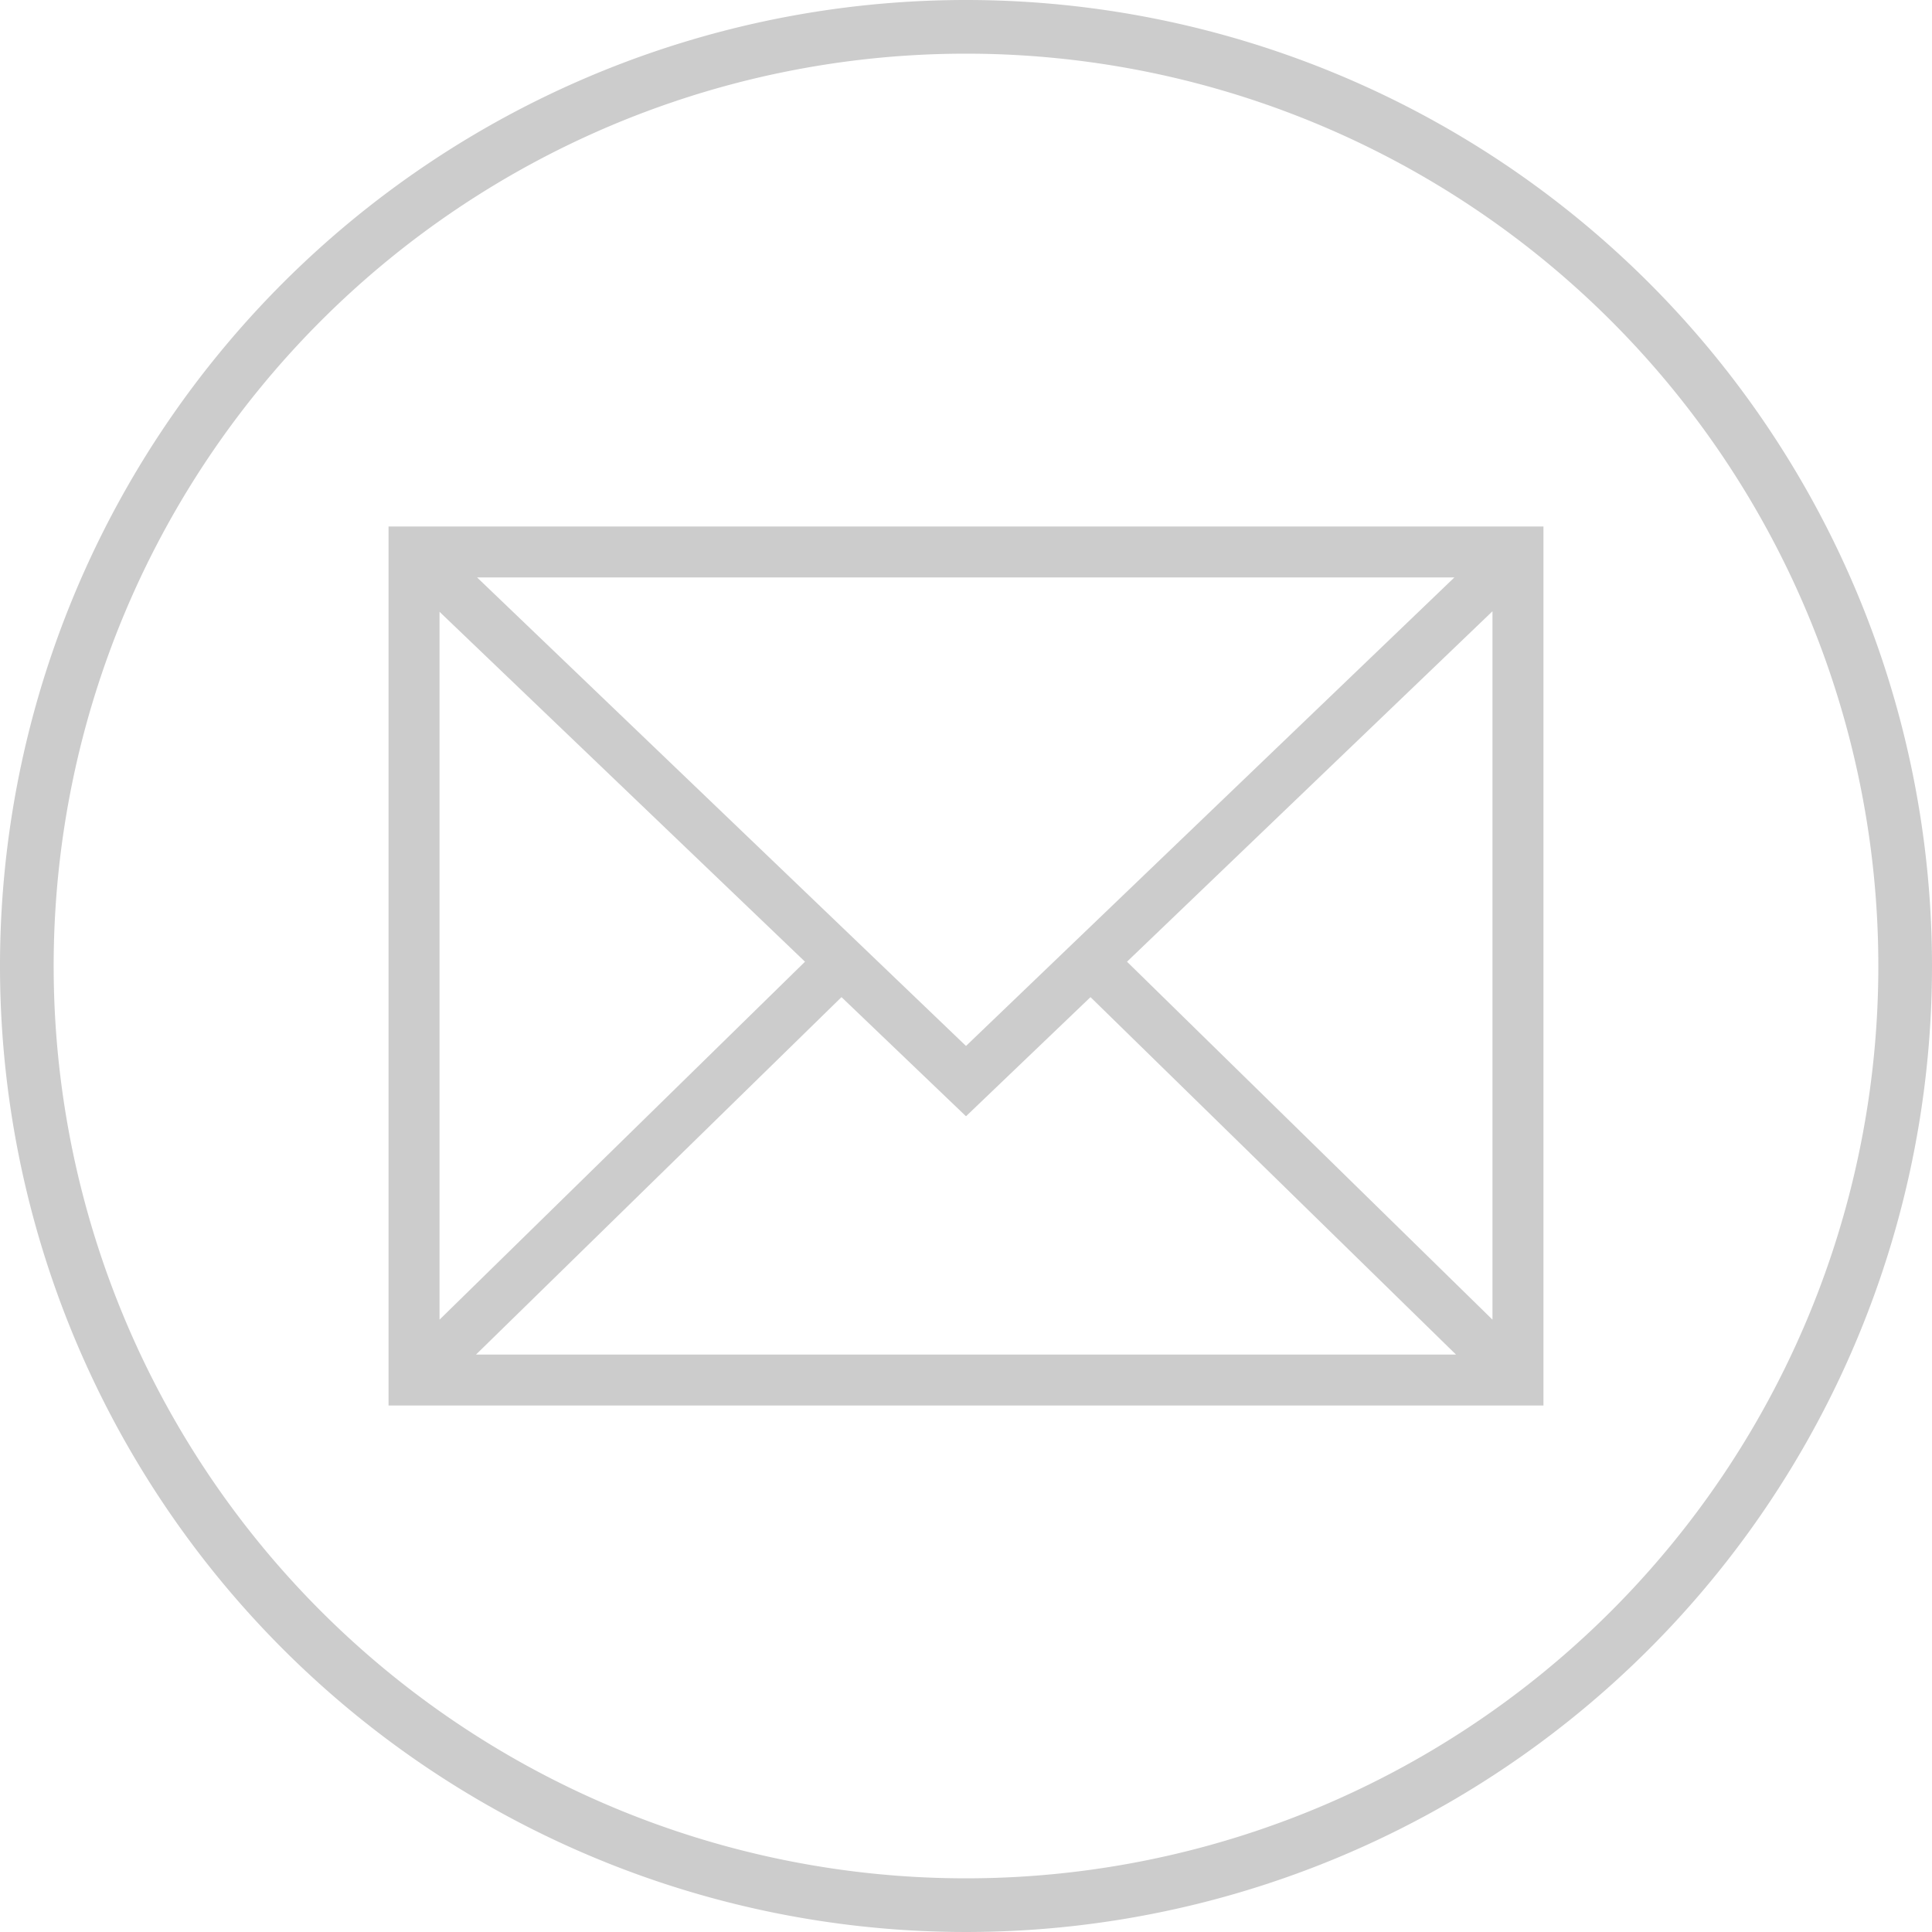 <svg id="email" xmlns="http://www.w3.org/2000/svg" width="36" height="36" viewBox="0 0 36 36"><defs><style>.cls-1{fill:#ccc;}</style></defs><title>email-05</title><path class="cls-1" d="M18,0A18,18,0,1,0,36,18,18,18,0,0,0,18,0Zm0,35A17,17,0,1,1,35,18,17,17,0,0,1,18,35Z"/><path class="cls-1" d="M7.24,26.19H28.76V9.81H7.24Zm1.63-.95,6.81-6.66L18,20.8l2.32-2.22,6.81,6.66Zm18.94-.65L21,17.92l6.81-6.53Zm-.71-13.83L18,19.49,8.89,10.76ZM8.19,11.4,15,17.92,8.19,24.59Z"/></svg>